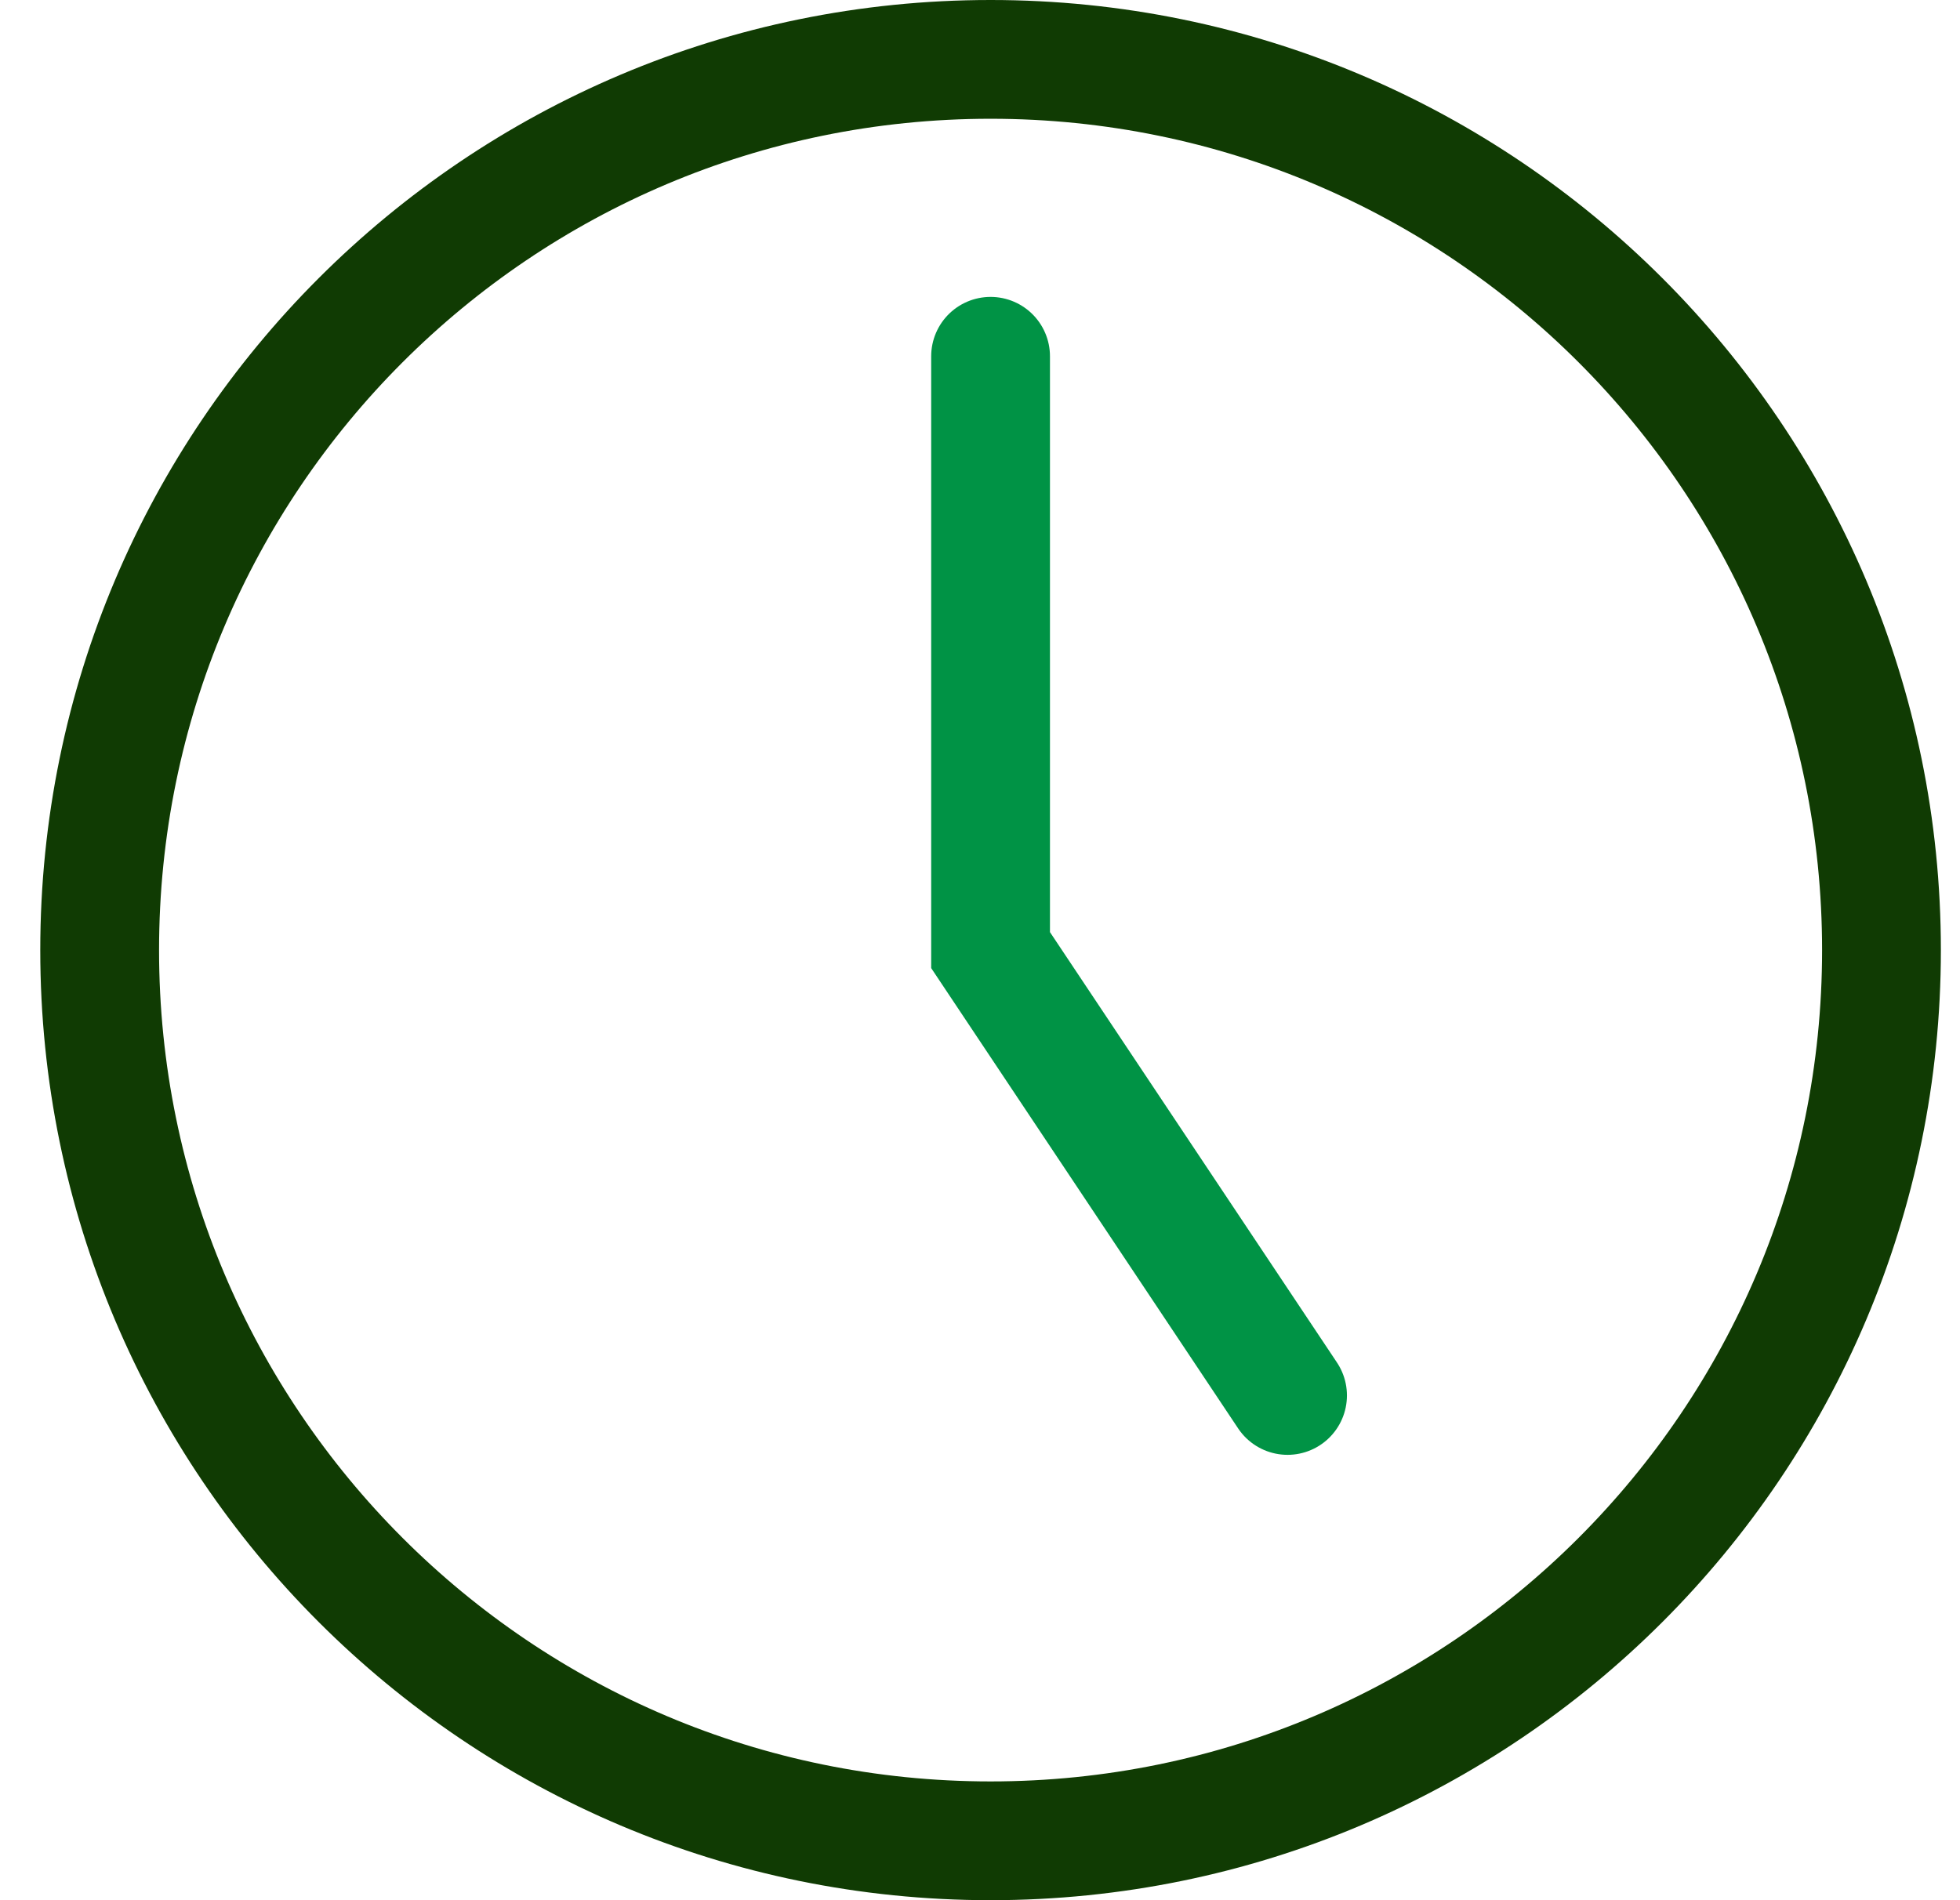 <svg width="33" height="32" viewBox="0 0 33 32" fill="none" xmlns="http://www.w3.org/2000/svg">
<path d="M16.678 31C24.962 31 31.678 24.284 31.678 16C31.678 7.716 24.962 1 16.678 1C8.393 1 1.678 7.716 1.678 16C1.678 24.284 8.393 31 16.678 31Z" stroke="#103B03" stroke-width="2" stroke-linecap="round"/>
<path d="M21.678 23.5L16.678 16V6" stroke="#009345" stroke-width="2" stroke-linecap="round"/>
</svg>
